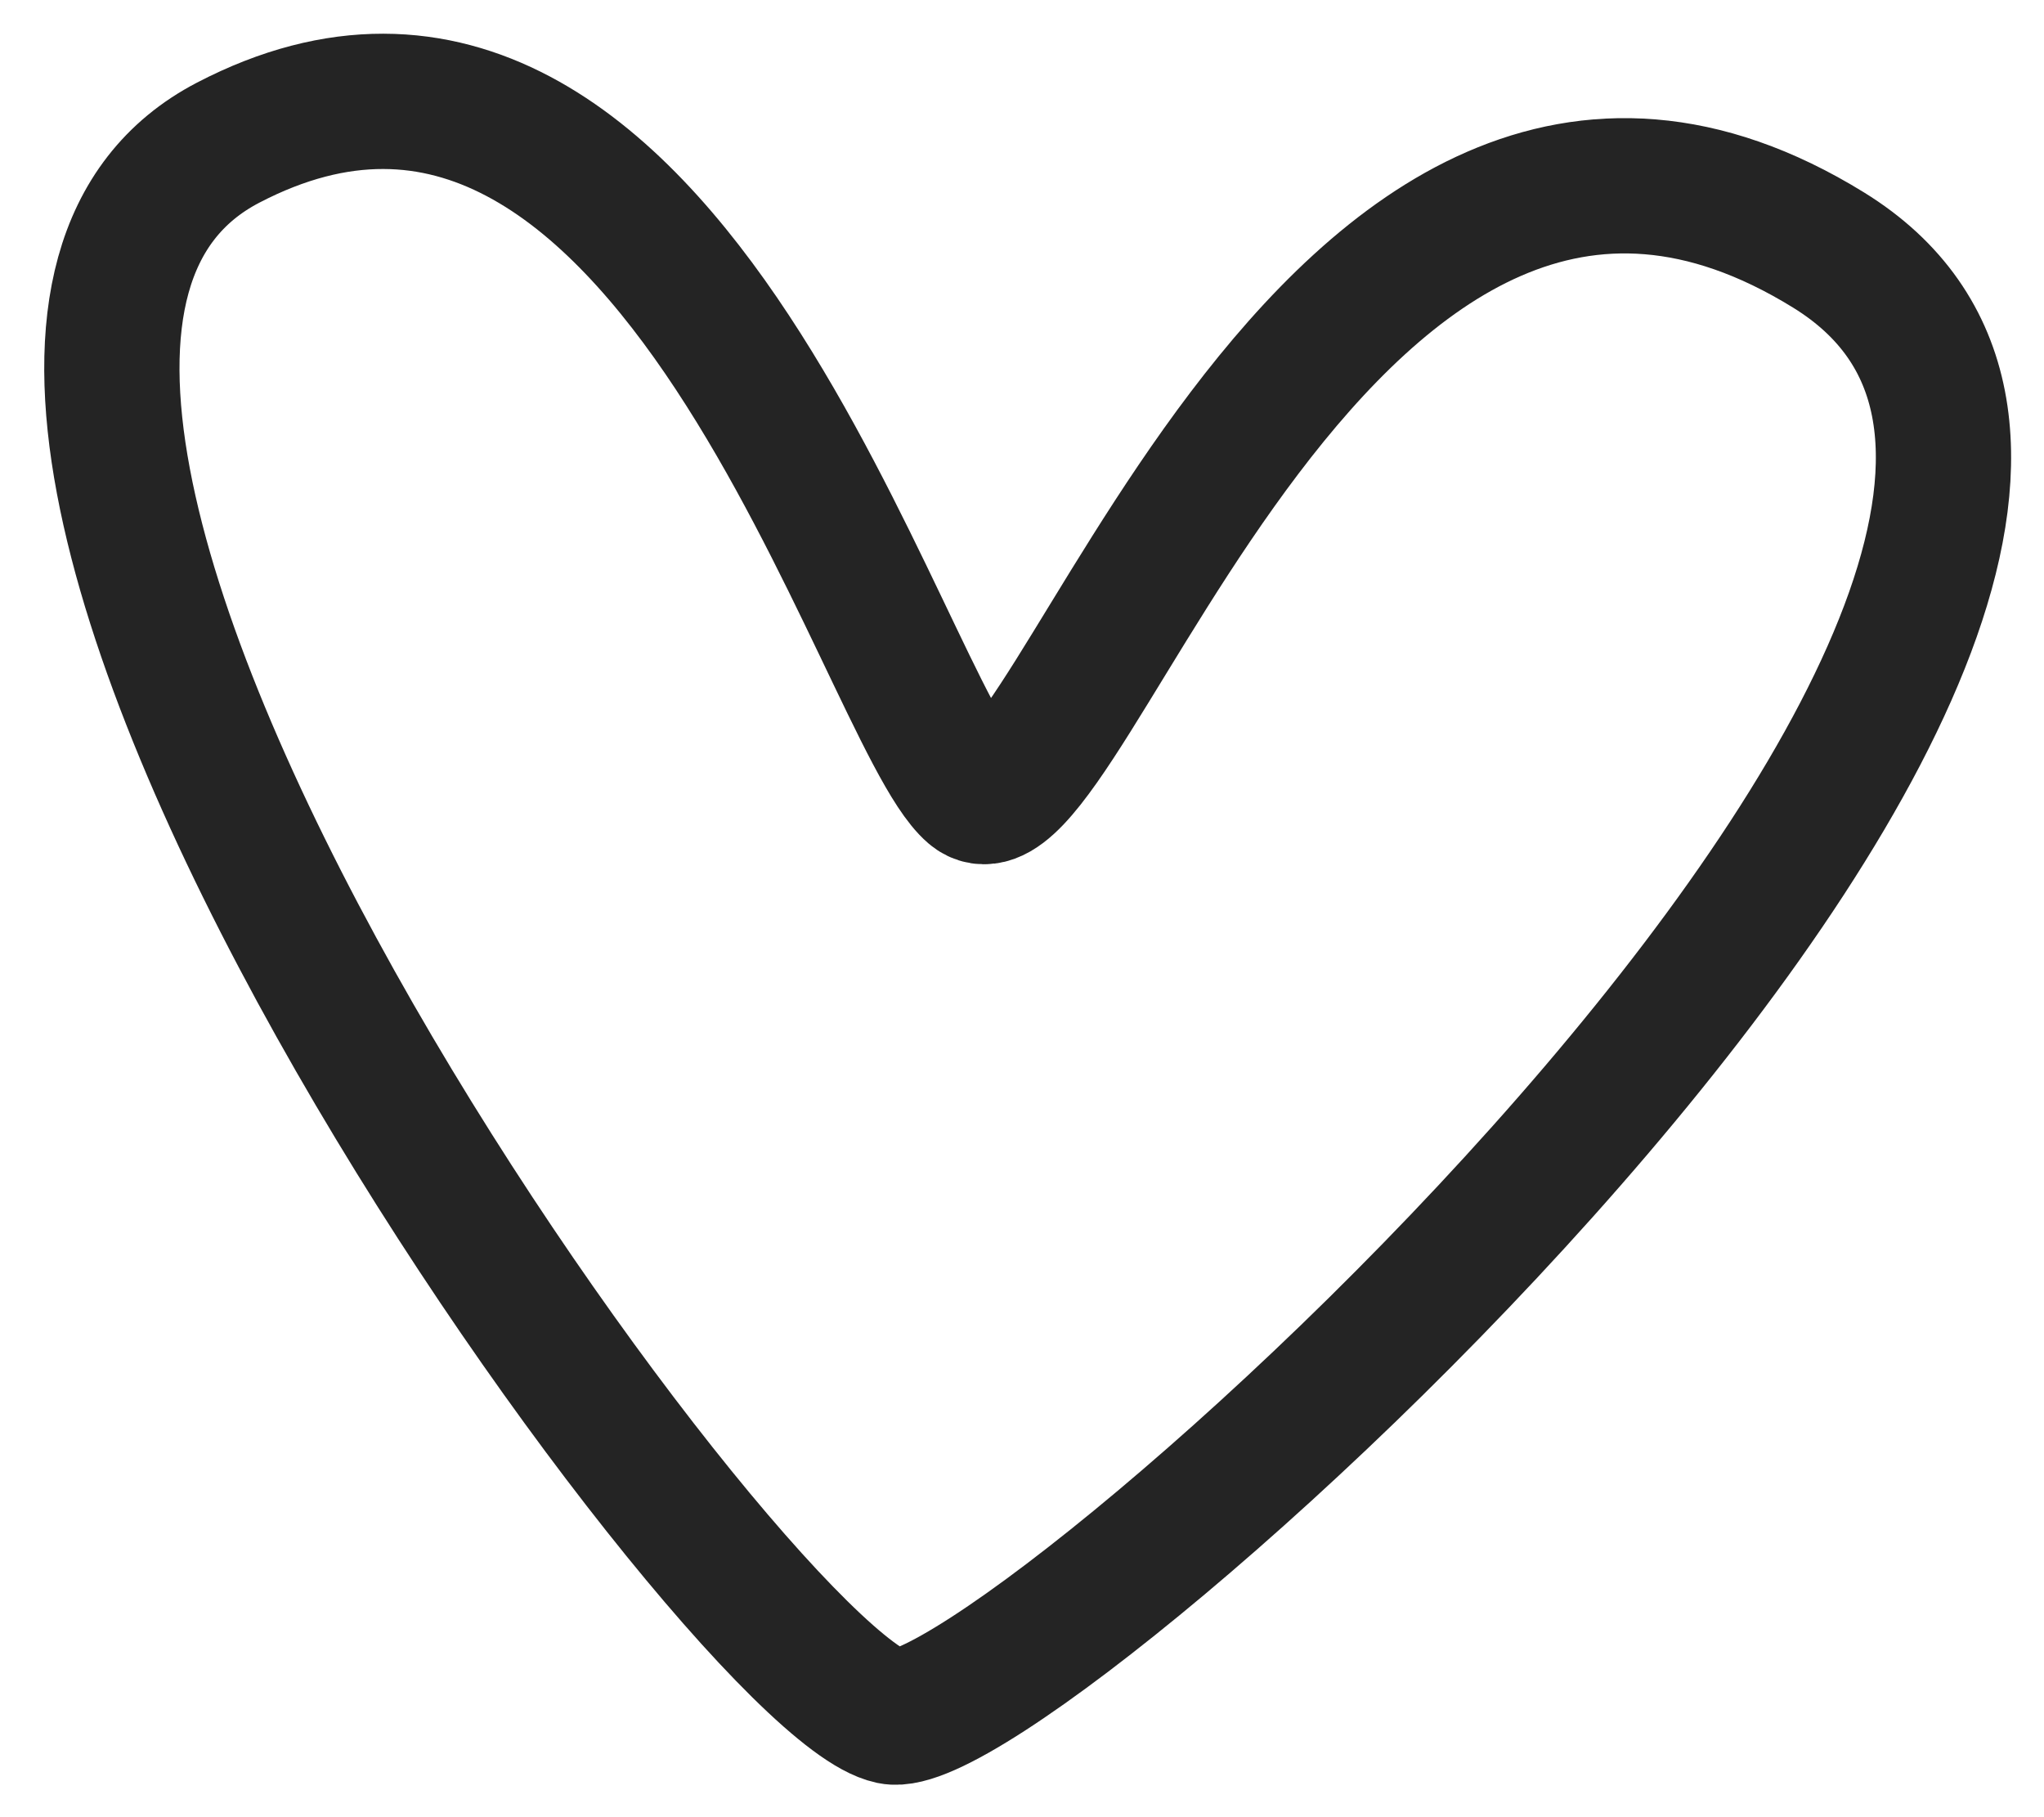 <svg width="45" height="40" viewBox="0 0 45 40" fill="none" xmlns="http://www.w3.org/2000/svg">
<path id="Highlight 9" d="M5.023 3.14C14.752 -1.924 19.432 15.748 21.411 17.436C23.39 19.124 29.125 -1.367 40.256 5.503C51.387 12.373 22.364 38.369 19.617 37.788C16.183 37.063 -4.706 8.203 5.023 3.14Z" stroke="#242424" stroke-width="2.978" stroke-linecap="round"/>
</svg>
